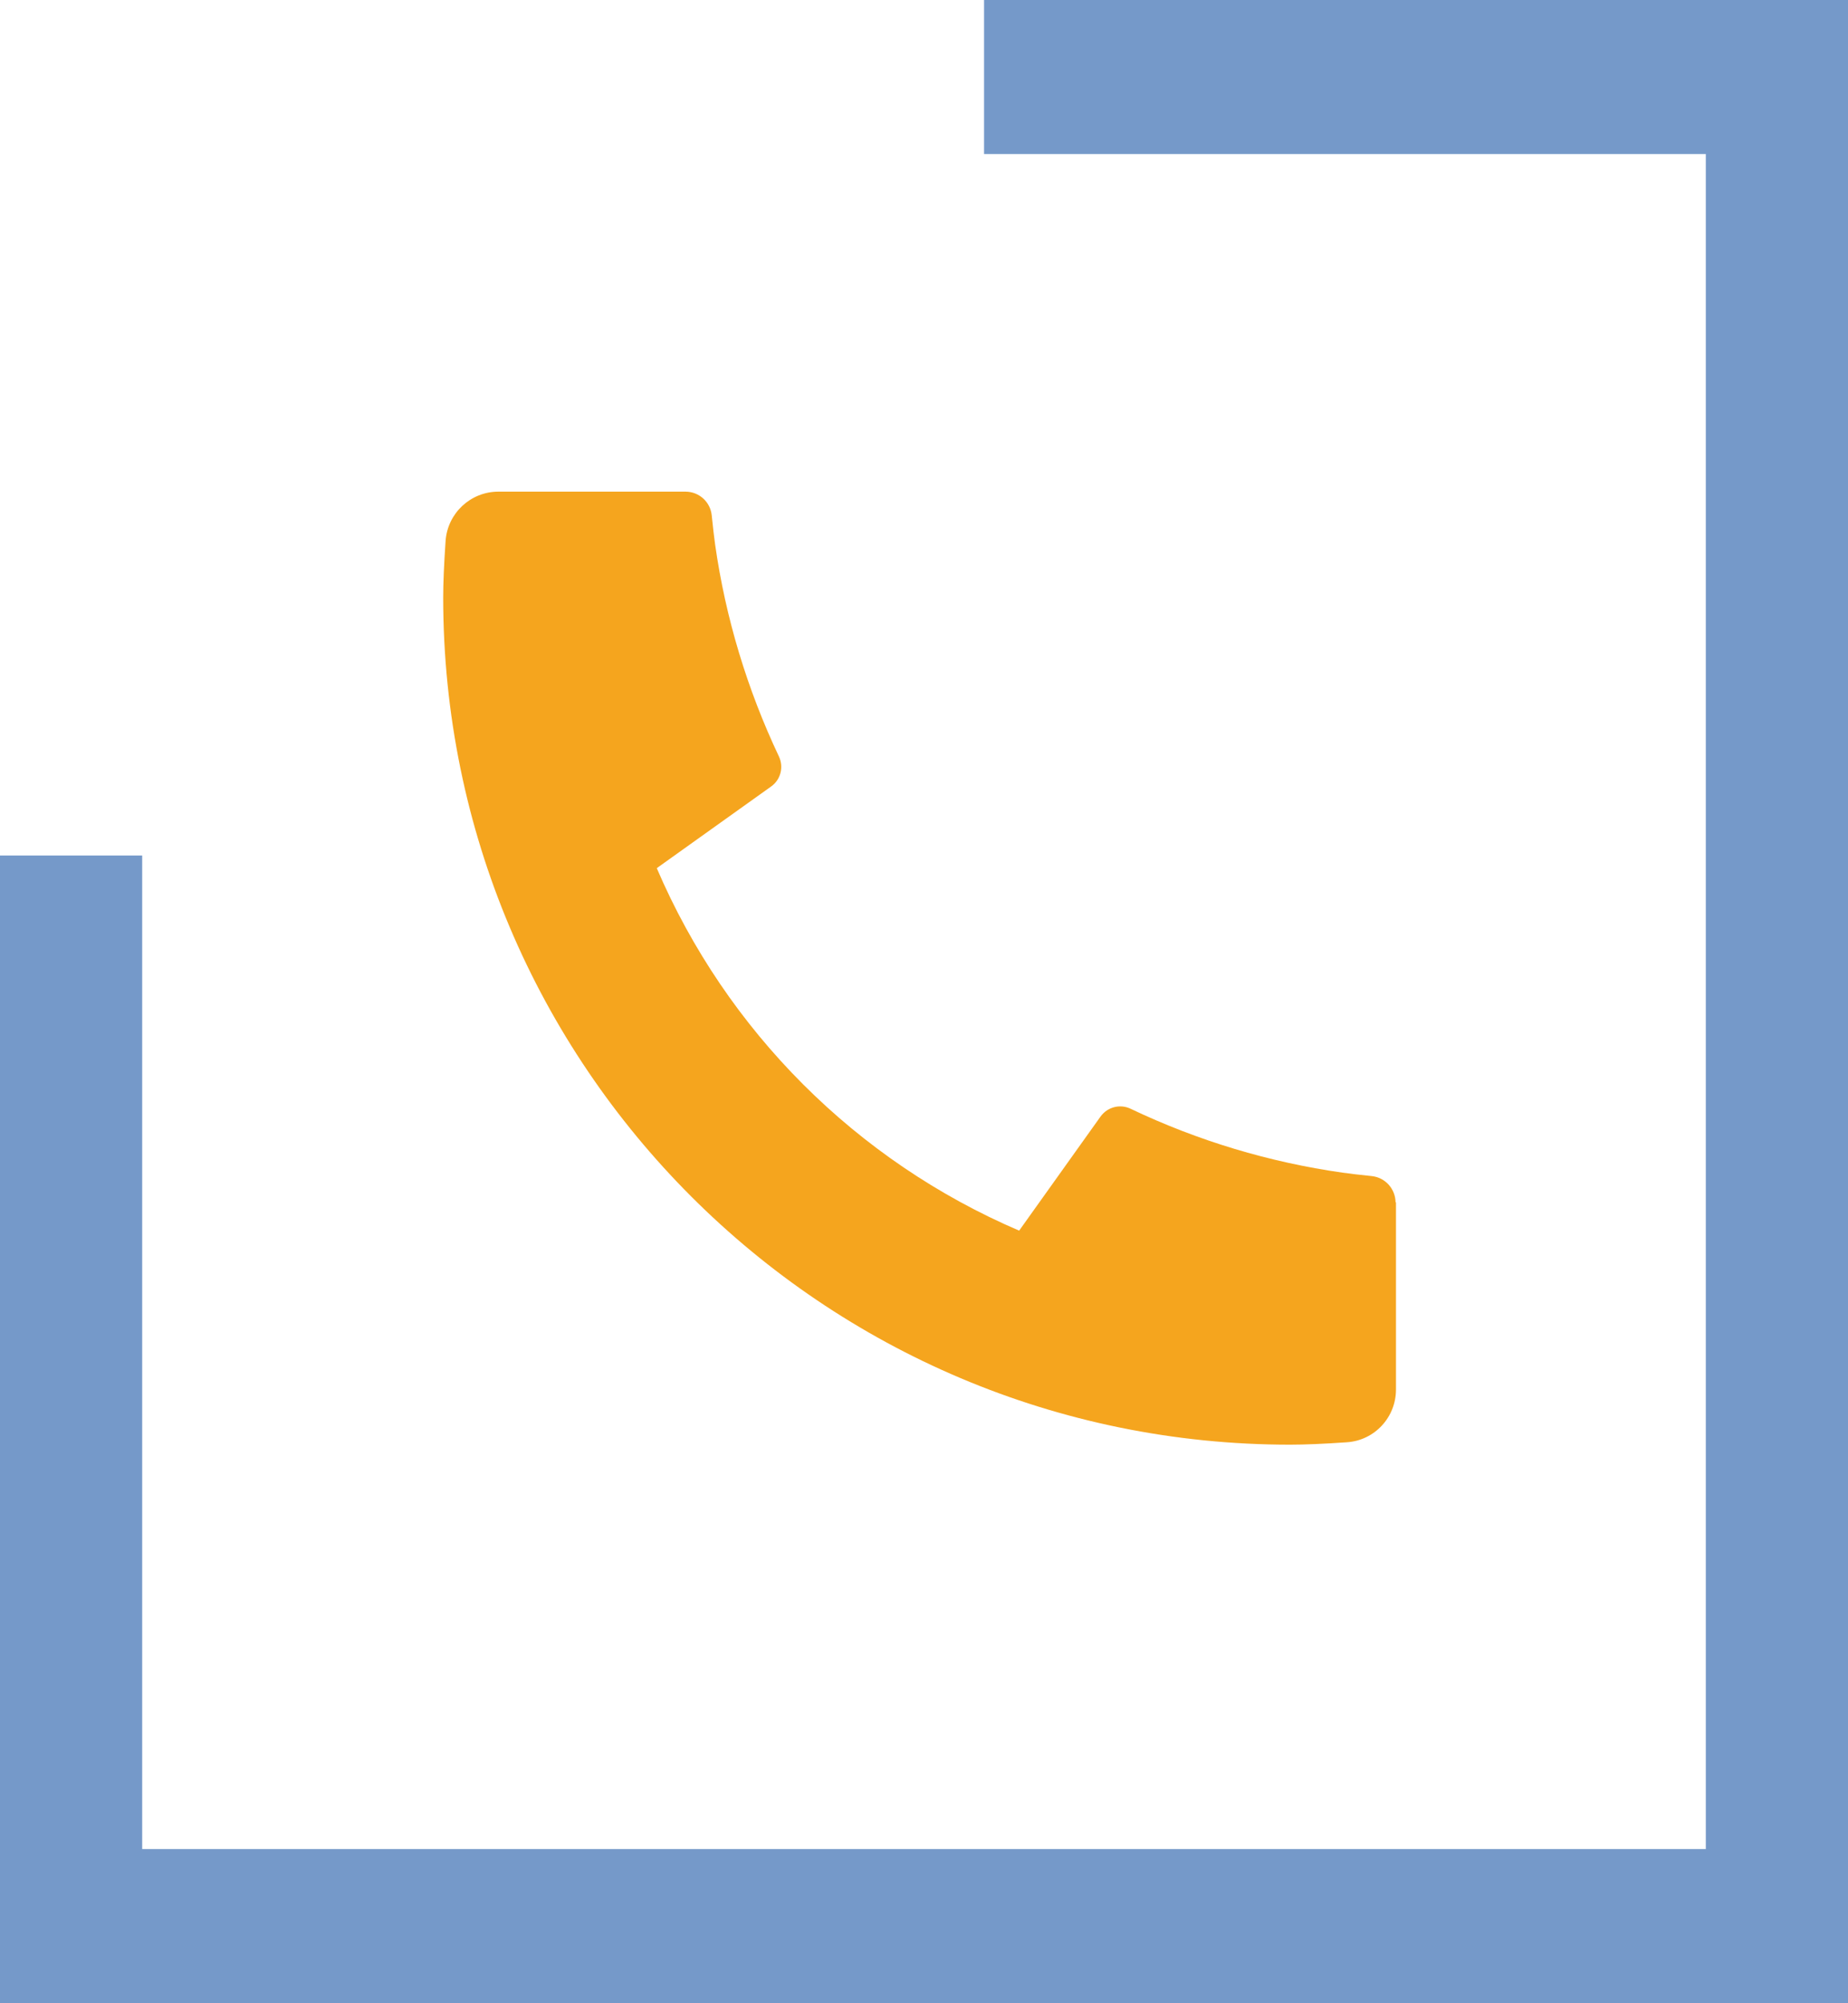 <?xml version="1.0" encoding="UTF-8"?> <svg xmlns="http://www.w3.org/2000/svg" id="Laag_1" data-name="Laag 1" viewBox="0 0 92.15 99.86"><defs><style> .cls-1 { fill: #f5a51e; } .cls-1, .cls-2 { stroke-width: 0px; } .cls-2 { fill: #7599c9; } </style></defs><path id="Path_226" data-name="Path 226" class="cls-2" d="M49.07,0v7.68h35.99v84.5H7.09v-49.53H0v57.21h92.15V0h-43.08Z"></path><path id="Path_227" data-name="Path 227" class="cls-1" d="M69.61,59.94v9.33c0,1.39-1.07,2.54-2.45,2.63-1.15.08-2.1.12-2.83.12-23.32,0-42.23-18.91-42.23-42.23,0-.73.04-1.67.12-2.83.1-1.38,1.25-2.45,2.63-2.45h9.33c.68,0,1.24.51,1.31,1.18.06.61.12,1.09.17,1.46.52,3.66,1.6,7.22,3.18,10.56.25.53.09,1.16-.39,1.5l-5.7,4.07c3.48,8.12,9.95,14.59,18.07,18.07l4.06-5.69c.35-.48.98-.64,1.51-.38,3.34,1.59,6.9,2.66,10.56,3.18.36.05.85.11,1.45.17.67.07,1.18.63,1.19,1.31Z"></path></svg> 